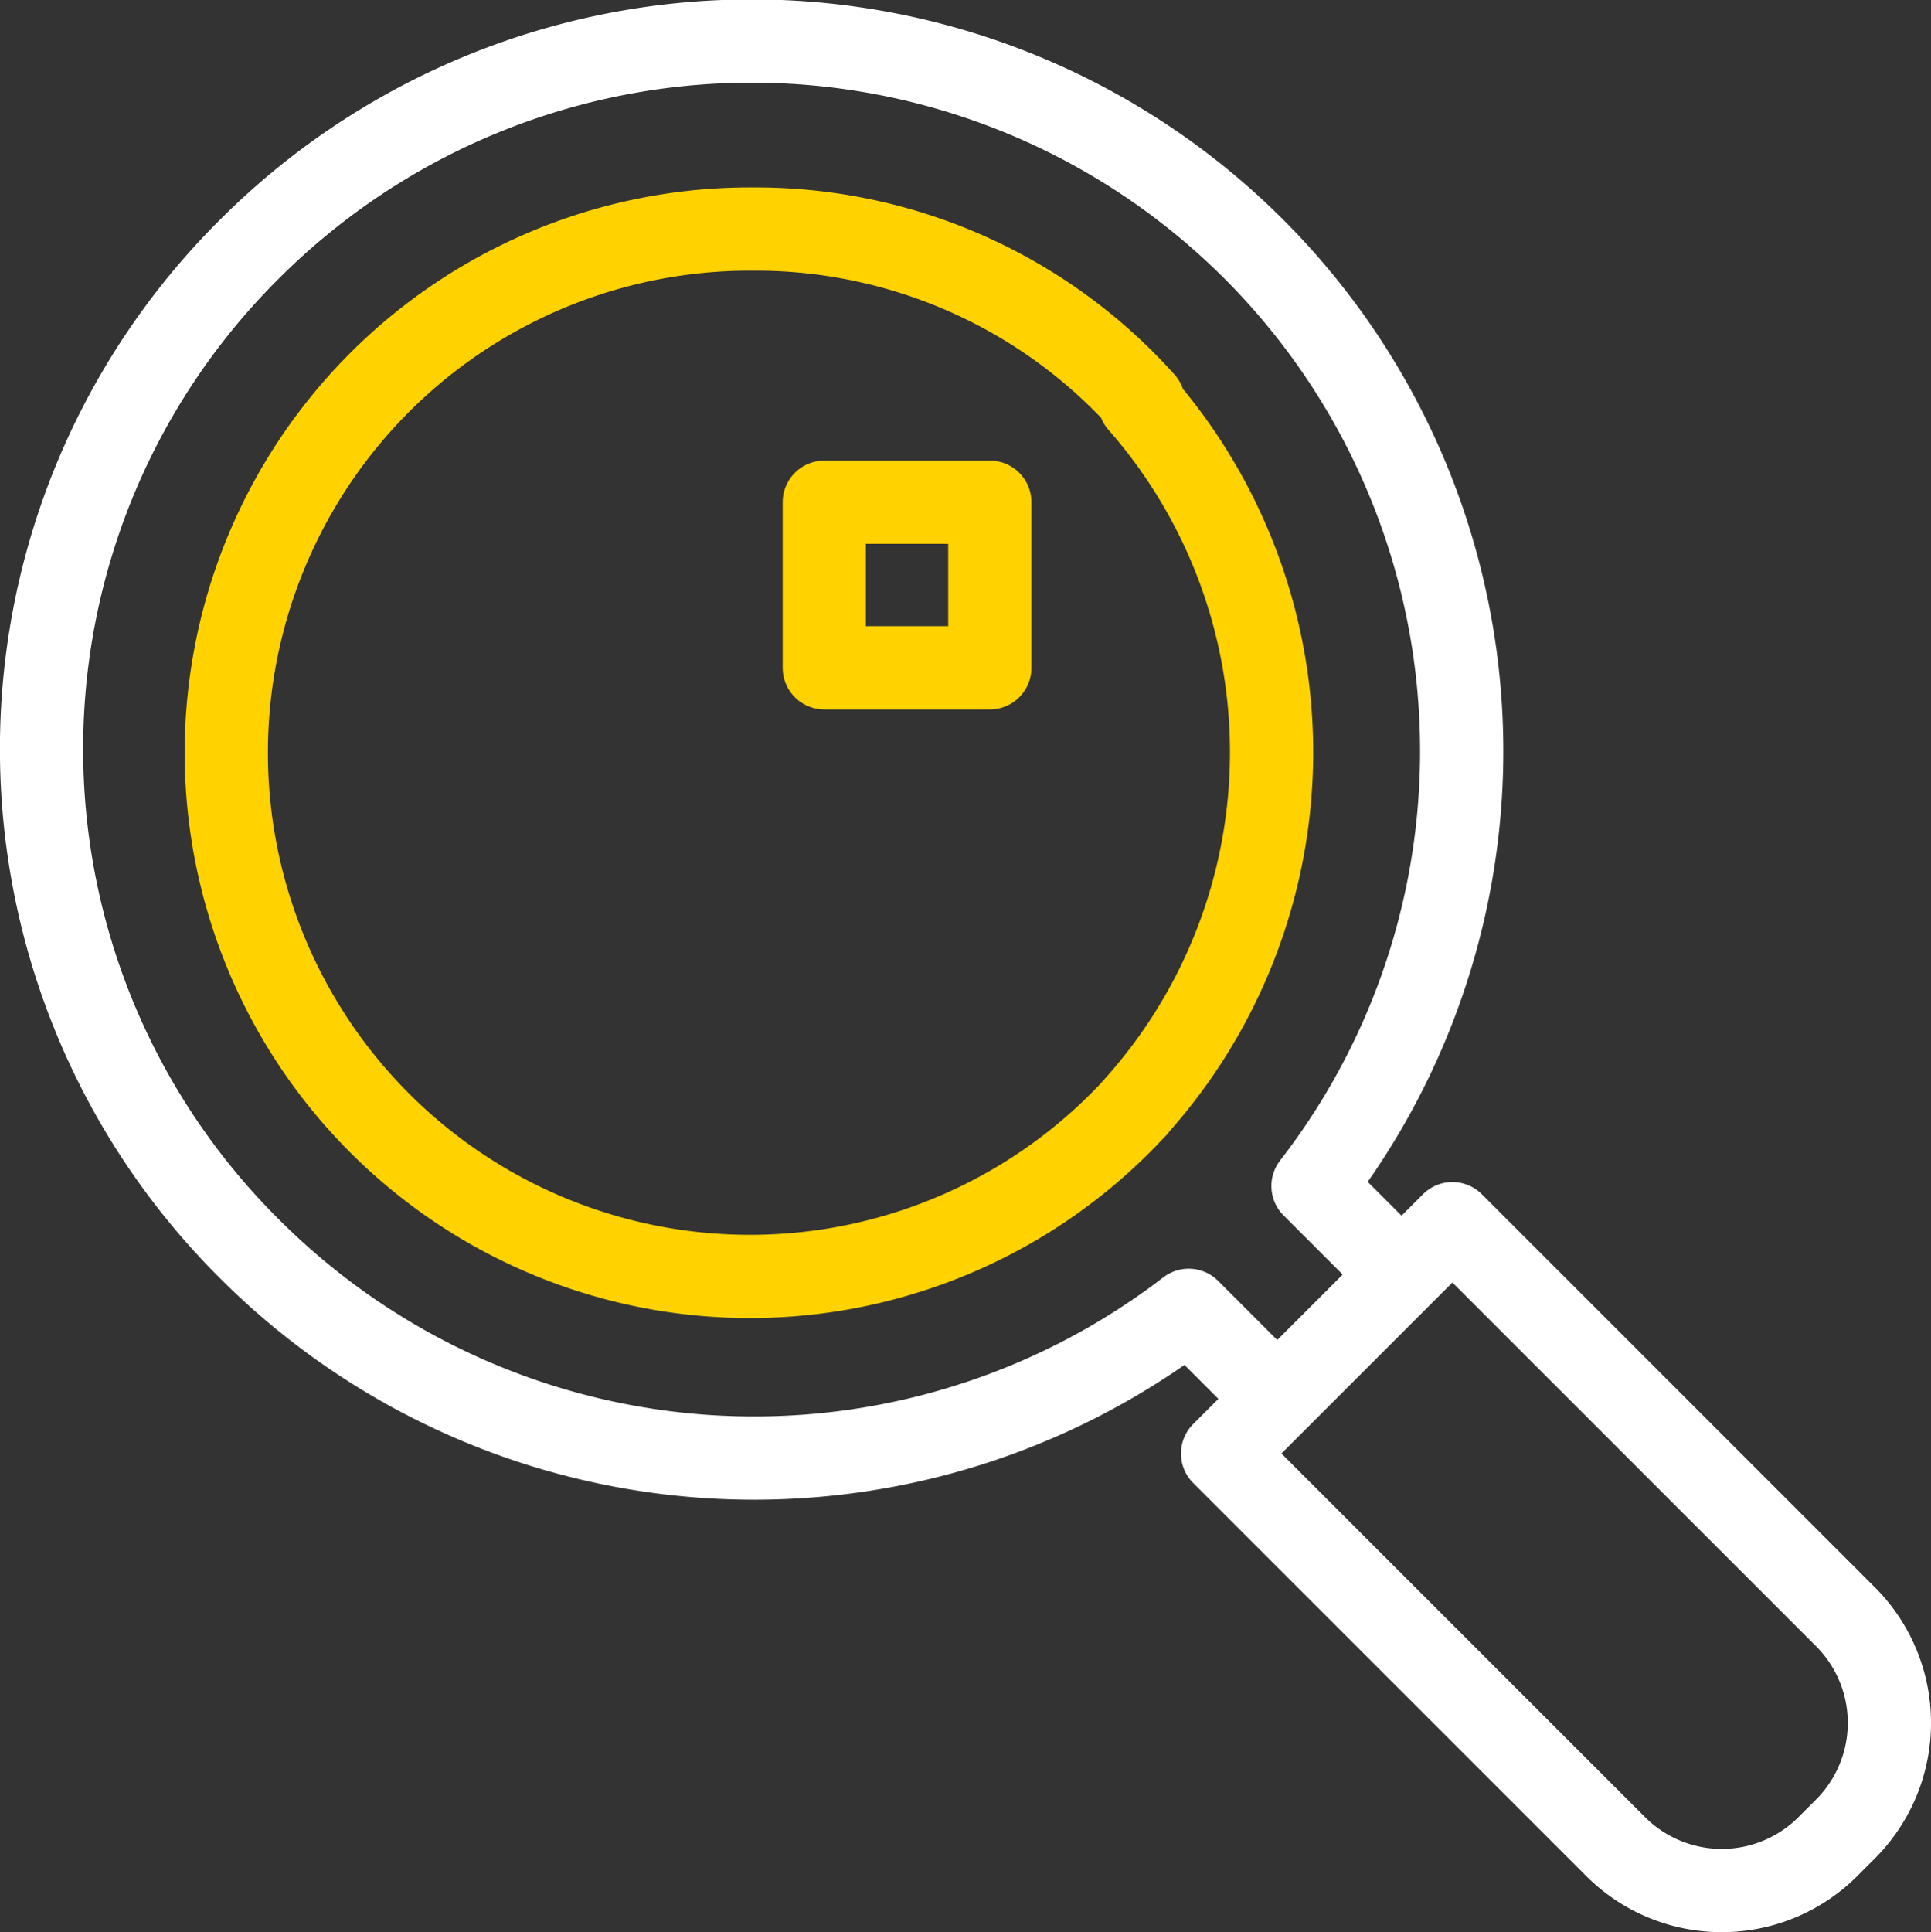 <svg xmlns="http://www.w3.org/2000/svg" width="69.604" height="69.638" viewBox="0 0 69.604 69.638">
  <rect x="0" y="0" width="69.604" height="69.638" fill="#333333" stroke="none"/>
  <g id="Group_863" data-name="Group 863" transform="translate(-2630.198 -746.931)">
    <g id="Group_862" data-name="Group 862">
      <path id="Path_917" data-name="Path 917" d="M2682.551,791.034l14.122,14.122a5.411,5.411,0,0,1,0,7.74l-.544.544a5.41,5.41,0,0,1-7.739,0l-14.123-14.122Z" fill="none" stroke="#fff" stroke-linecap="round" stroke-linejoin="round" stroke-width="3"/>
      <g id="Group_861" data-name="Group 861">
        <path id="Path_918" data-name="Path 918" d="M2680.294,792.444l-2.768-2.768a25.594,25.594,0,0,0-38.291-33.811,25.4,25.4,0,0,0,0,36.12,25.705,25.705,0,0,0,33.811,2.172l2.767,2.768" fill="none" stroke="#fff" stroke-linecap="round" stroke-linejoin="round" stroke-width="3"/>
        <path id="Path_919" data-name="Path 919" d="M2671.128,786.825a19.107,19.107,0,0,0,.152-25.393h.136a18.762,18.762,0,0,0-13.987-6.246l-.068,0-.067,0a18.875,18.875,0,1,0,13.715,31.775l0-.005c.043-.044.089-.086.132-.131Z" fill="none" stroke="#ffd200" stroke-linecap="round" stroke-linejoin="round" stroke-width="3"/>
      </g>
    </g>
    <rect id="Rectangle_151" data-name="Rectangle 151" width="5.967" height="5.968" transform="translate(2659.91 765.032)" fill="none" stroke="#ffd200" stroke-linecap="round" stroke-linejoin="round" stroke-width="3"/>
  </g>
</svg>
